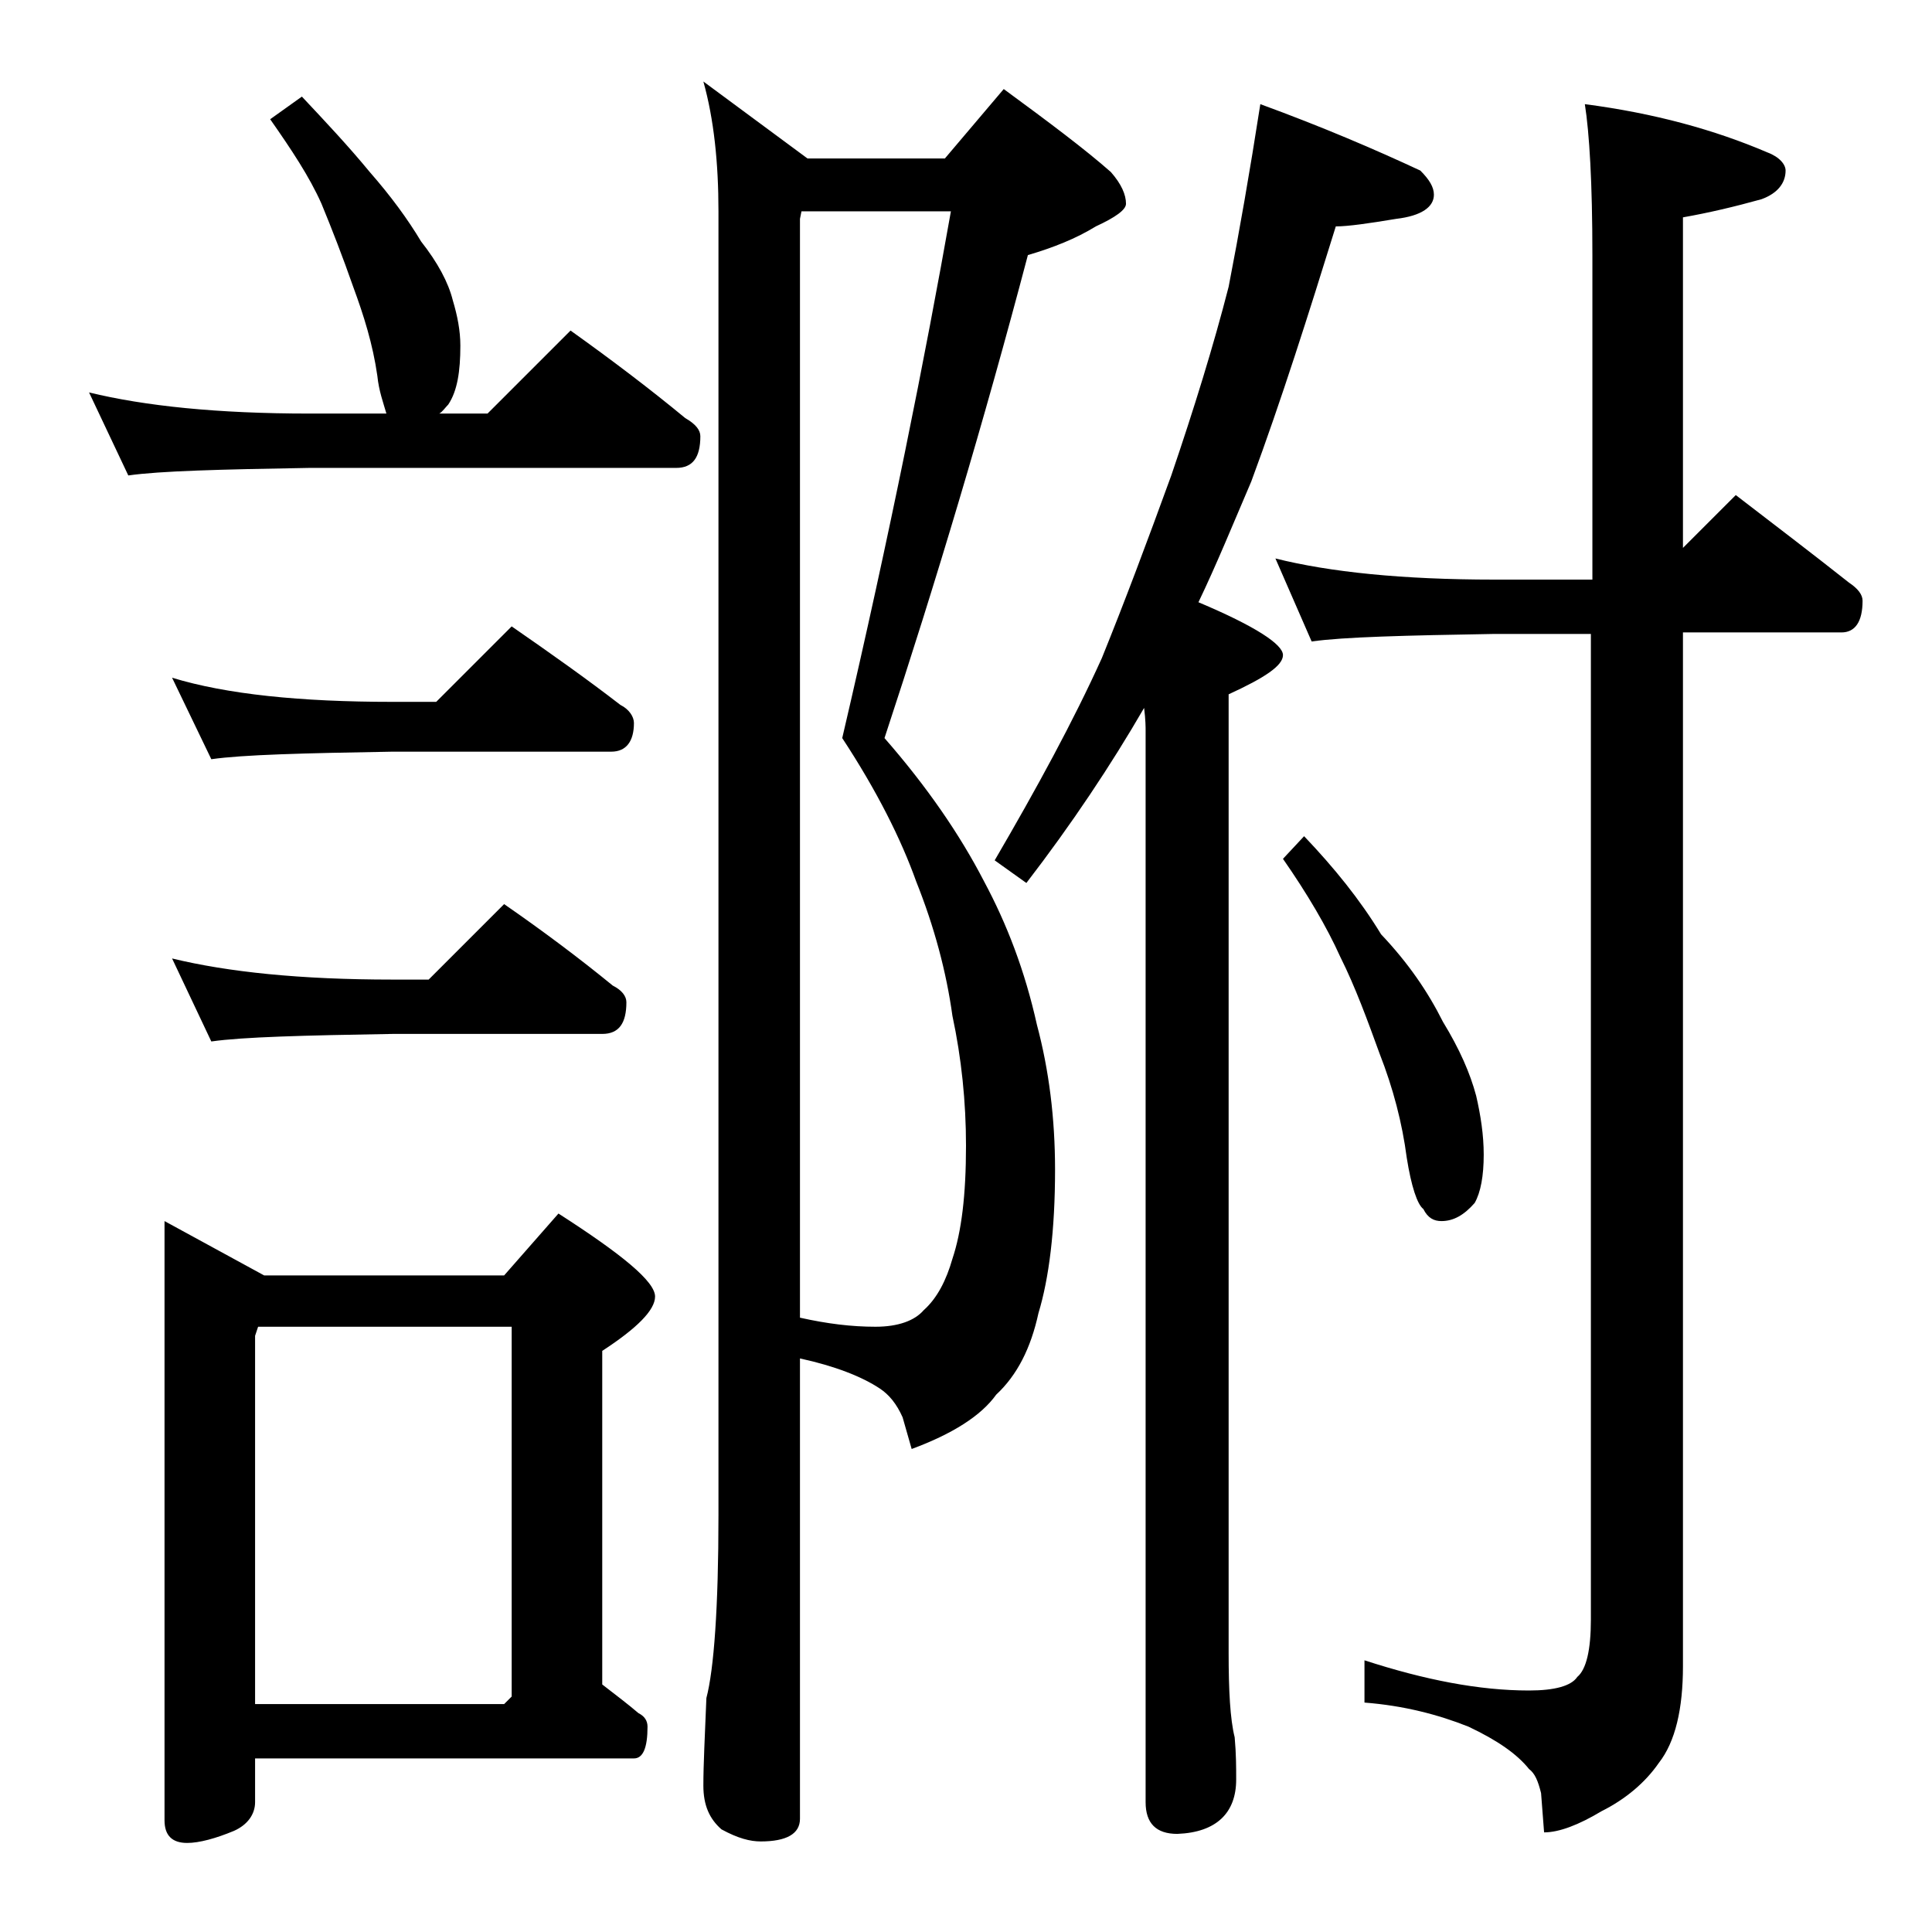 <?xml version="1.0" encoding="utf-8"?>
<!-- Generator: Adobe Illustrator 18.0.0, SVG Export Plug-In . SVG Version: 6.00 Build 0)  -->
<!DOCTYPE svg PUBLIC "-//W3C//DTD SVG 1.1//EN" "http://www.w3.org/Graphics/SVG/1.1/DTD/svg11.dtd">
<svg version="1.1" id="Layer_1" xmlns="http://www.w3.org/2000/svg" xmlns:xlink="http://www.w3.org/1999/xlink" x="0px" y="0px"
	 viewBox="0 0 128 128" enable-background="new 0 0 128 128" xml:space="preserve">
<path d="M20,6.4c1.6,1.7,3.1,3.3,4.5,5c1.4,1.6,2.5,3.1,3.4,4.6c1.1,1.4,1.8,2.7,2.1,3.9c0.3,1,0.5,2,0.5,3c0,1.7-0.2,3-0.8,3.9
	c-0.2,0.2-0.4,0.5-0.6,0.6h3.2l5.5-5.5c2.8,2,5.3,3.9,7.6,5.8c0.7,0.4,1,0.8,1,1.2c0,1.4-0.5,2.1-1.6,2.1H20.5
	c-5.9,0.1-9.9,0.2-12,0.5L5.9,26c3.7,0.9,8.5,1.4,14.6,1.4h5.1c-0.2-0.7-0.5-1.5-0.6-2.5c-0.3-2.1-0.9-4-1.6-5.9
	c-0.7-2-1.4-3.8-2.1-5.5c-0.8-1.8-2-3.6-3.4-5.6L20,6.4z M10.9,80.9l6.6,3.6h15.9l3.6-4.1c4.2,2.7,6.4,4.5,6.4,5.5
	c0,0.9-1.2,2.1-3.5,3.6v22.1c0.9,0.7,1.7,1.3,2.4,1.9c0.4,0.2,0.6,0.5,0.6,0.9c0,1.4-0.3,2.1-0.9,2.1H16.9v2.9
	c0,0.8-0.5,1.5-1.4,1.9c-1.2,0.5-2.3,0.8-3.1,0.8c-1,0-1.5-0.5-1.5-1.5V80.9z M11.4,44.9C15,46,19.9,46.5,26,46.5h2.9l5-5
	c2.6,1.8,5,3.5,7.2,5.2c0.6,0.3,0.9,0.8,0.9,1.2c0,1.2-0.5,1.9-1.5,1.9H26c-5.9,0.1-9.9,0.2-12,0.5L11.4,44.9z M11.4,63.5
	c3.7,0.9,8.5,1.4,14.6,1.4h2.4l5-5c2.6,1.8,5,3.6,7.2,5.4c0.6,0.3,0.9,0.7,0.9,1.1c0,1.4-0.5,2.1-1.6,2.1H26
	c-5.9,0.1-9.9,0.2-12,0.5L11.4,63.5z M16.9,112.9h16.5l0.5-0.5V87.9H17.1l-0.2,0.6V112.9z M53,90v30.5c0,1-0.9,1.5-2.6,1.5
	c-0.7,0-1.5-0.2-2.6-0.8c-0.8-0.7-1.2-1.6-1.2-2.9c0-1.4,0.1-3.3,0.2-5.8c0.5-1.9,0.8-6,0.8-12.1V14c0-3.2-0.3-6.1-1-8.6l6.9,5.1
	h9.1l3.9-4.6c3,2.2,5.4,4,7.1,5.5c0.7,0.8,1,1.5,1,2.1c0,0.4-0.7,0.9-2,1.5c-1.3,0.8-2.8,1.4-4.5,1.9c-2.9,11-6.1,21.7-9.5,32
	c2.8,3.2,5,6.4,6.6,9.5c1.5,2.8,2.7,5.9,3.5,9.5c0.8,3,1.2,6.2,1.2,9.6c0,4-0.4,7.2-1.1,9.5c-0.5,2.3-1.4,4.1-2.8,5.4
	c-1,1.4-2.9,2.6-5.6,3.6l-0.6-2.1c-0.4-0.9-0.9-1.5-1.5-1.9C57.1,91.2,55.3,90.5,53,90z M53.1,14L53,14.5v72.8
	c1.8,0.4,3.4,0.6,5,0.6c1.5,0,2.6-0.4,3.2-1.1c0.9-0.8,1.5-2,1.9-3.4c0.6-1.8,0.9-4.2,0.9-7.5c0-2.9-0.3-5.8-0.9-8.6
	c-0.4-2.9-1.2-5.9-2.4-8.9c-1-2.8-2.6-6-4.9-9.5C59,35.2,61.3,23.6,63,14H53.1z M83.5,6.9c4.1,1.5,7.6,3,10.6,4.4
	c0.6,0.6,0.9,1.1,0.9,1.6c0,0.8-0.8,1.4-2.5,1.6c-1.8,0.3-3.2,0.5-4,0.5c-1.8,5.8-3.6,11.5-5.6,16.9c-1.2,2.8-2.3,5.5-3.5,8
	c3.8,1.6,5.6,2.8,5.6,3.5c0,0.7-1.2,1.5-3.6,2.6v63.5c0,2.5,0.1,4.4,0.4,5.6c0.1,1.1,0.1,2,0.1,2.8c0,2.2-1.3,3.5-3.9,3.6
	c-1.4,0-2.1-0.7-2.1-2.1v-71c0-0.2,0-0.7-0.1-1.5c-2.2,3.8-4.8,7.7-7.8,11.6L65.9,57c2.8-4.8,5.2-9.2,7.1-13.4
	c1.5-3.7,3-7.7,4.6-12.1c1.5-4.4,2.8-8.6,3.8-12.5C82.1,15.4,82.8,11.4,83.5,6.9z M84.5,37c3.6,0.9,8.4,1.4,14.5,1.4h6.5V16.9
	c0-4.8-0.2-8.1-0.5-10c4.6,0.6,8.6,1.7,12.1,3.2c0.8,0.3,1.2,0.8,1.2,1.2c0,0.8-0.5,1.5-1.6,1.9c-1.8,0.5-3.5,0.9-5.2,1.2v21.9
	l3.5-3.5c2.6,2,5.1,3.9,7.5,5.8c0.6,0.4,0.9,0.8,0.9,1.2c0,1.4-0.5,2.1-1.4,2.1h-10.5v68.5c0,2.8-0.5,5-1.6,6.4
	c-0.9,1.3-2.2,2.4-3.8,3.2c-1.5,0.9-2.8,1.4-3.8,1.4l-0.2-2.6c-0.2-0.8-0.4-1.3-0.8-1.6c-0.8-1-2.1-1.9-4-2.8
	c-2-0.8-4.3-1.4-6.9-1.6V110c4,1.3,7.6,2,10.9,2c1.7,0,2.8-0.3,3.2-0.9c0.6-0.5,0.9-1.8,0.9-3.8V42H99c-5.9,0.1-10,0.2-12.1,0.5
	L84.5,37z M86.4,55.4c2,2.1,3.7,4.2,5.1,6.5c1.8,1.9,3.1,3.8,4.1,5.8c1.1,1.8,1.8,3.4,2.2,4.9c0.3,1.3,0.5,2.6,0.5,3.9
	c0,1.4-0.2,2.5-0.6,3.2c-0.7,0.8-1.4,1.2-2.2,1.2c-0.5,0-0.9-0.2-1.2-0.8c-0.4-0.3-0.8-1.5-1.1-3.4c-0.3-2.3-0.9-4.6-1.8-6.9
	c-0.8-2.2-1.6-4.4-2.6-6.4c-0.9-2-2.2-4.2-3.8-6.5L86.4,55.4z"/>
</svg>
